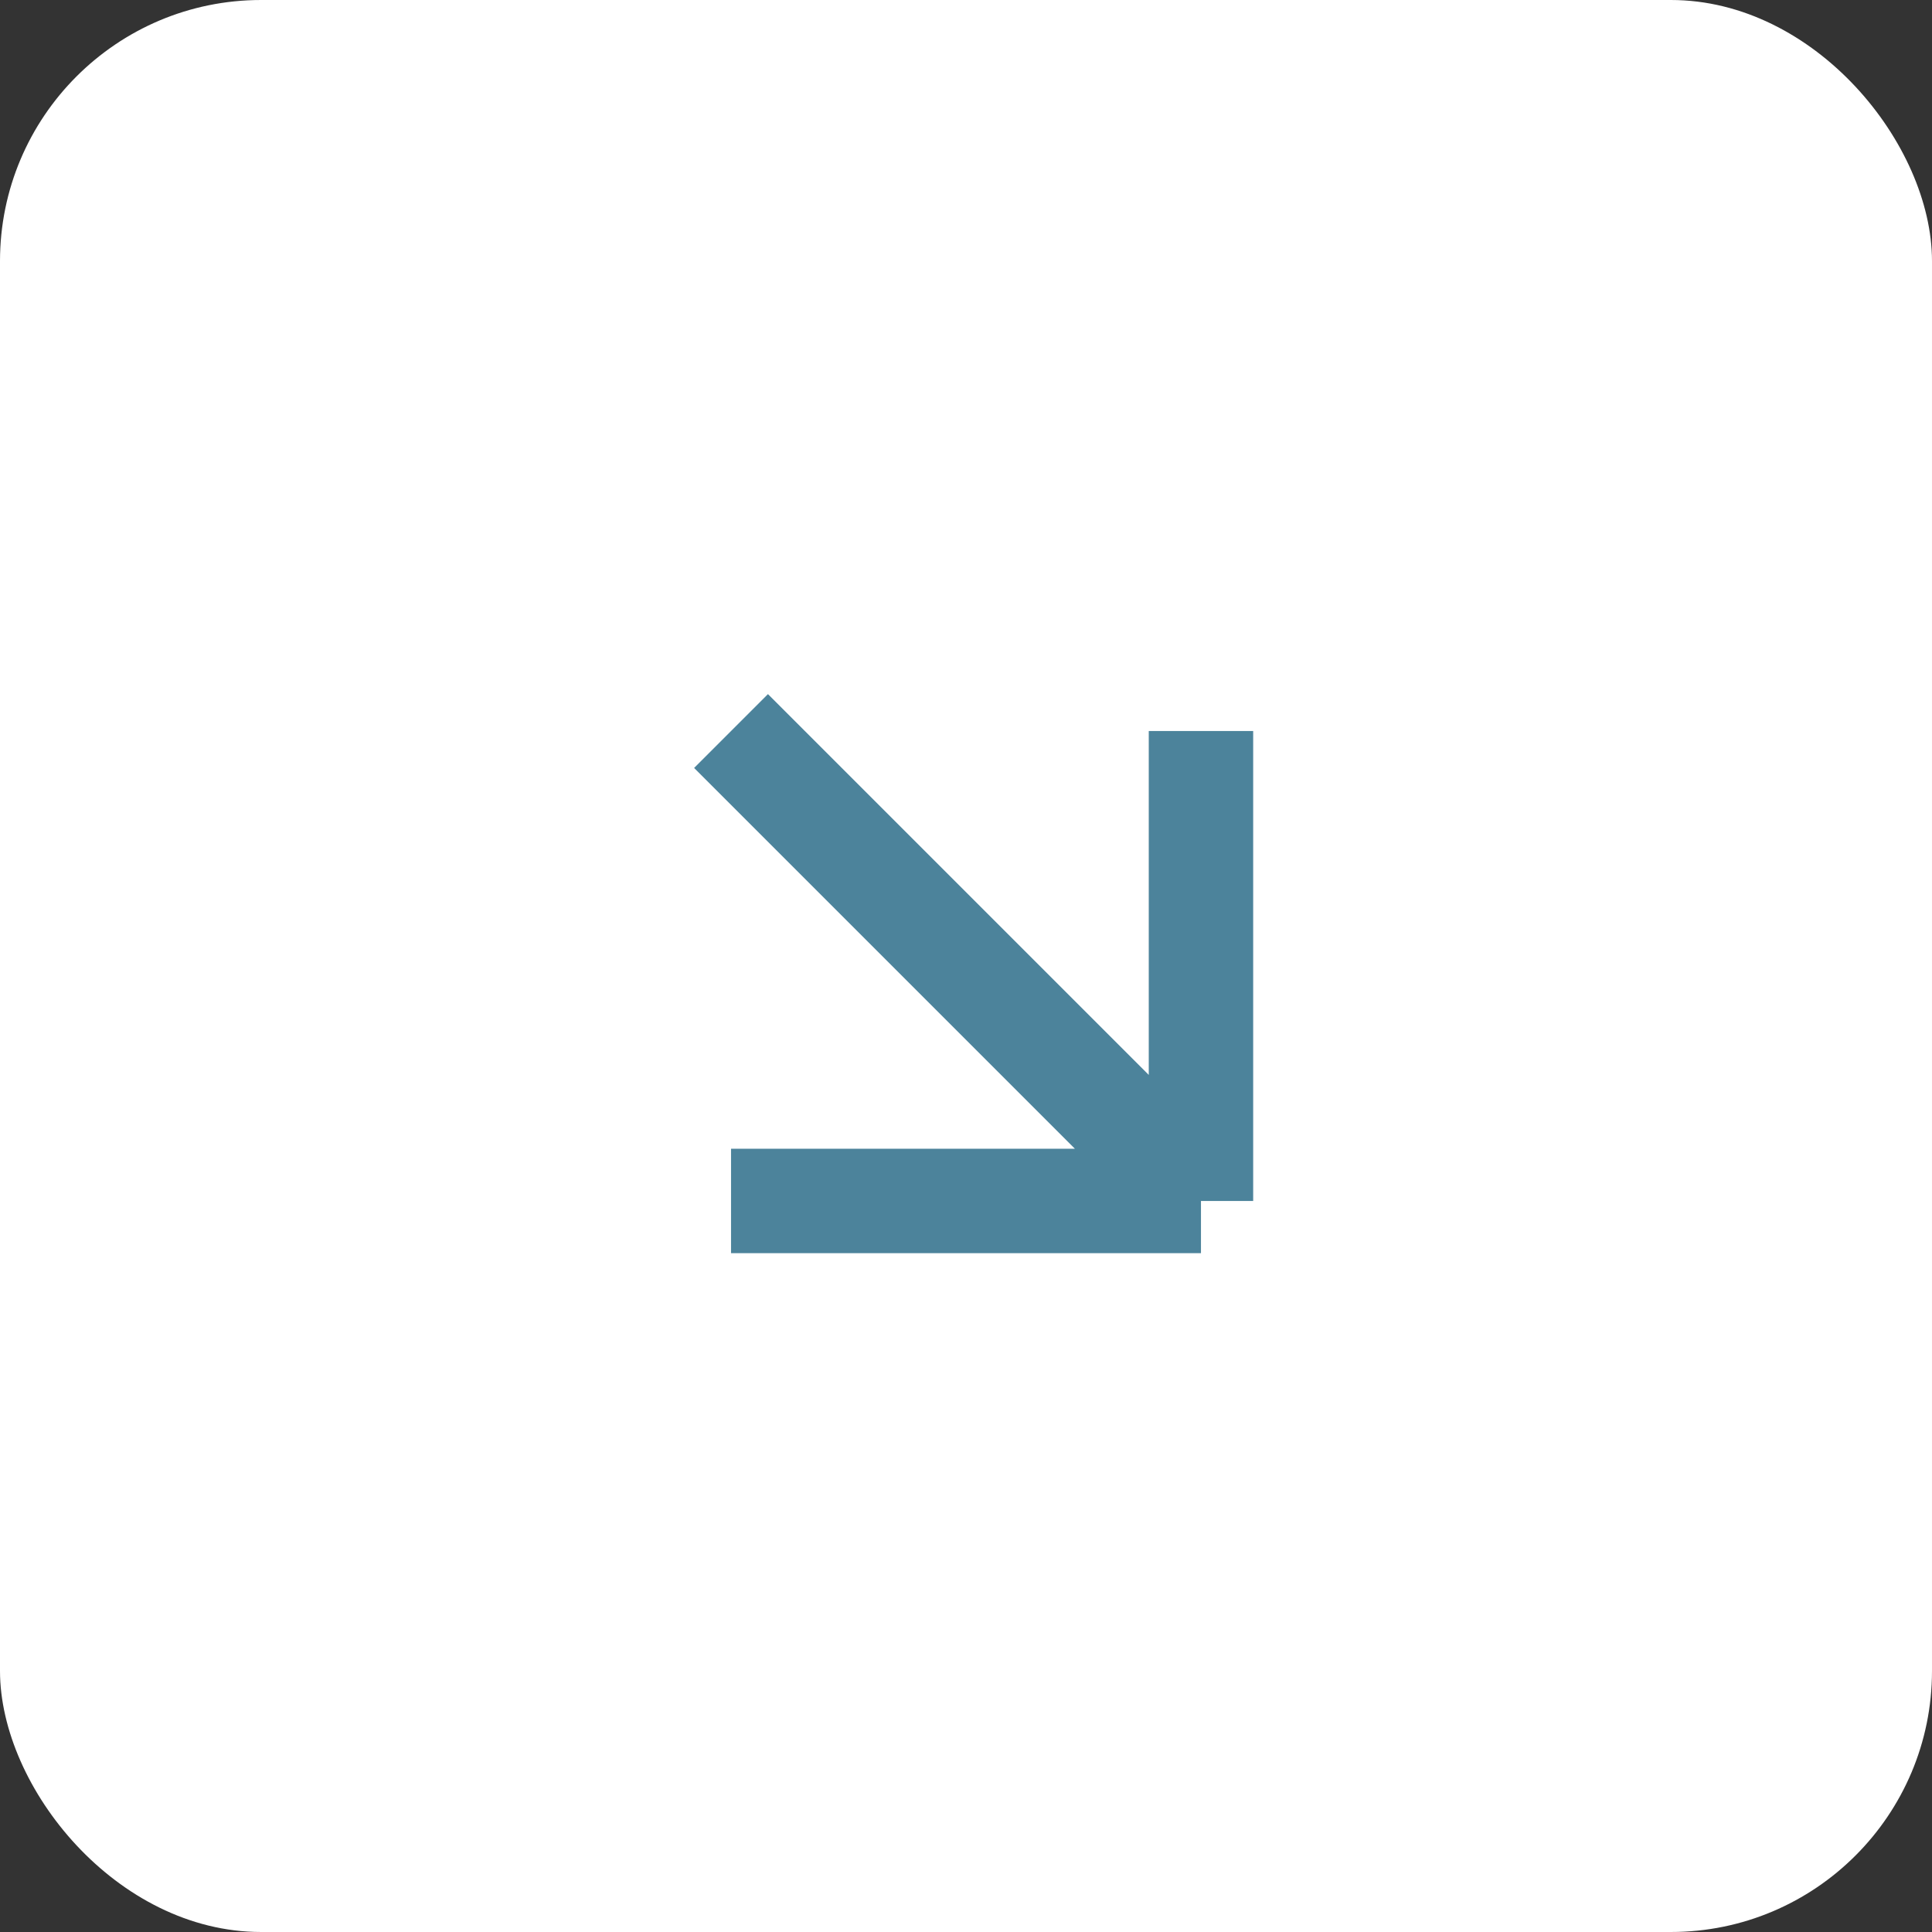 <?xml version="1.0" encoding="UTF-8"?> <svg xmlns="http://www.w3.org/2000/svg" width="21" height="21" viewBox="0 0 21 21" fill="none"><rect x="0" y="0" width="21" height="21" fill="#333333" stroke="none"/> <rect width="21" height="21" rx="2.838" fill="white"></rect> <path d="M7.946 7.946L13.054 13.054M13.054 13.054V7.946M13.054 13.054H7.946" stroke="#4C839B" stroke-width="1.135"></path> </svg> 